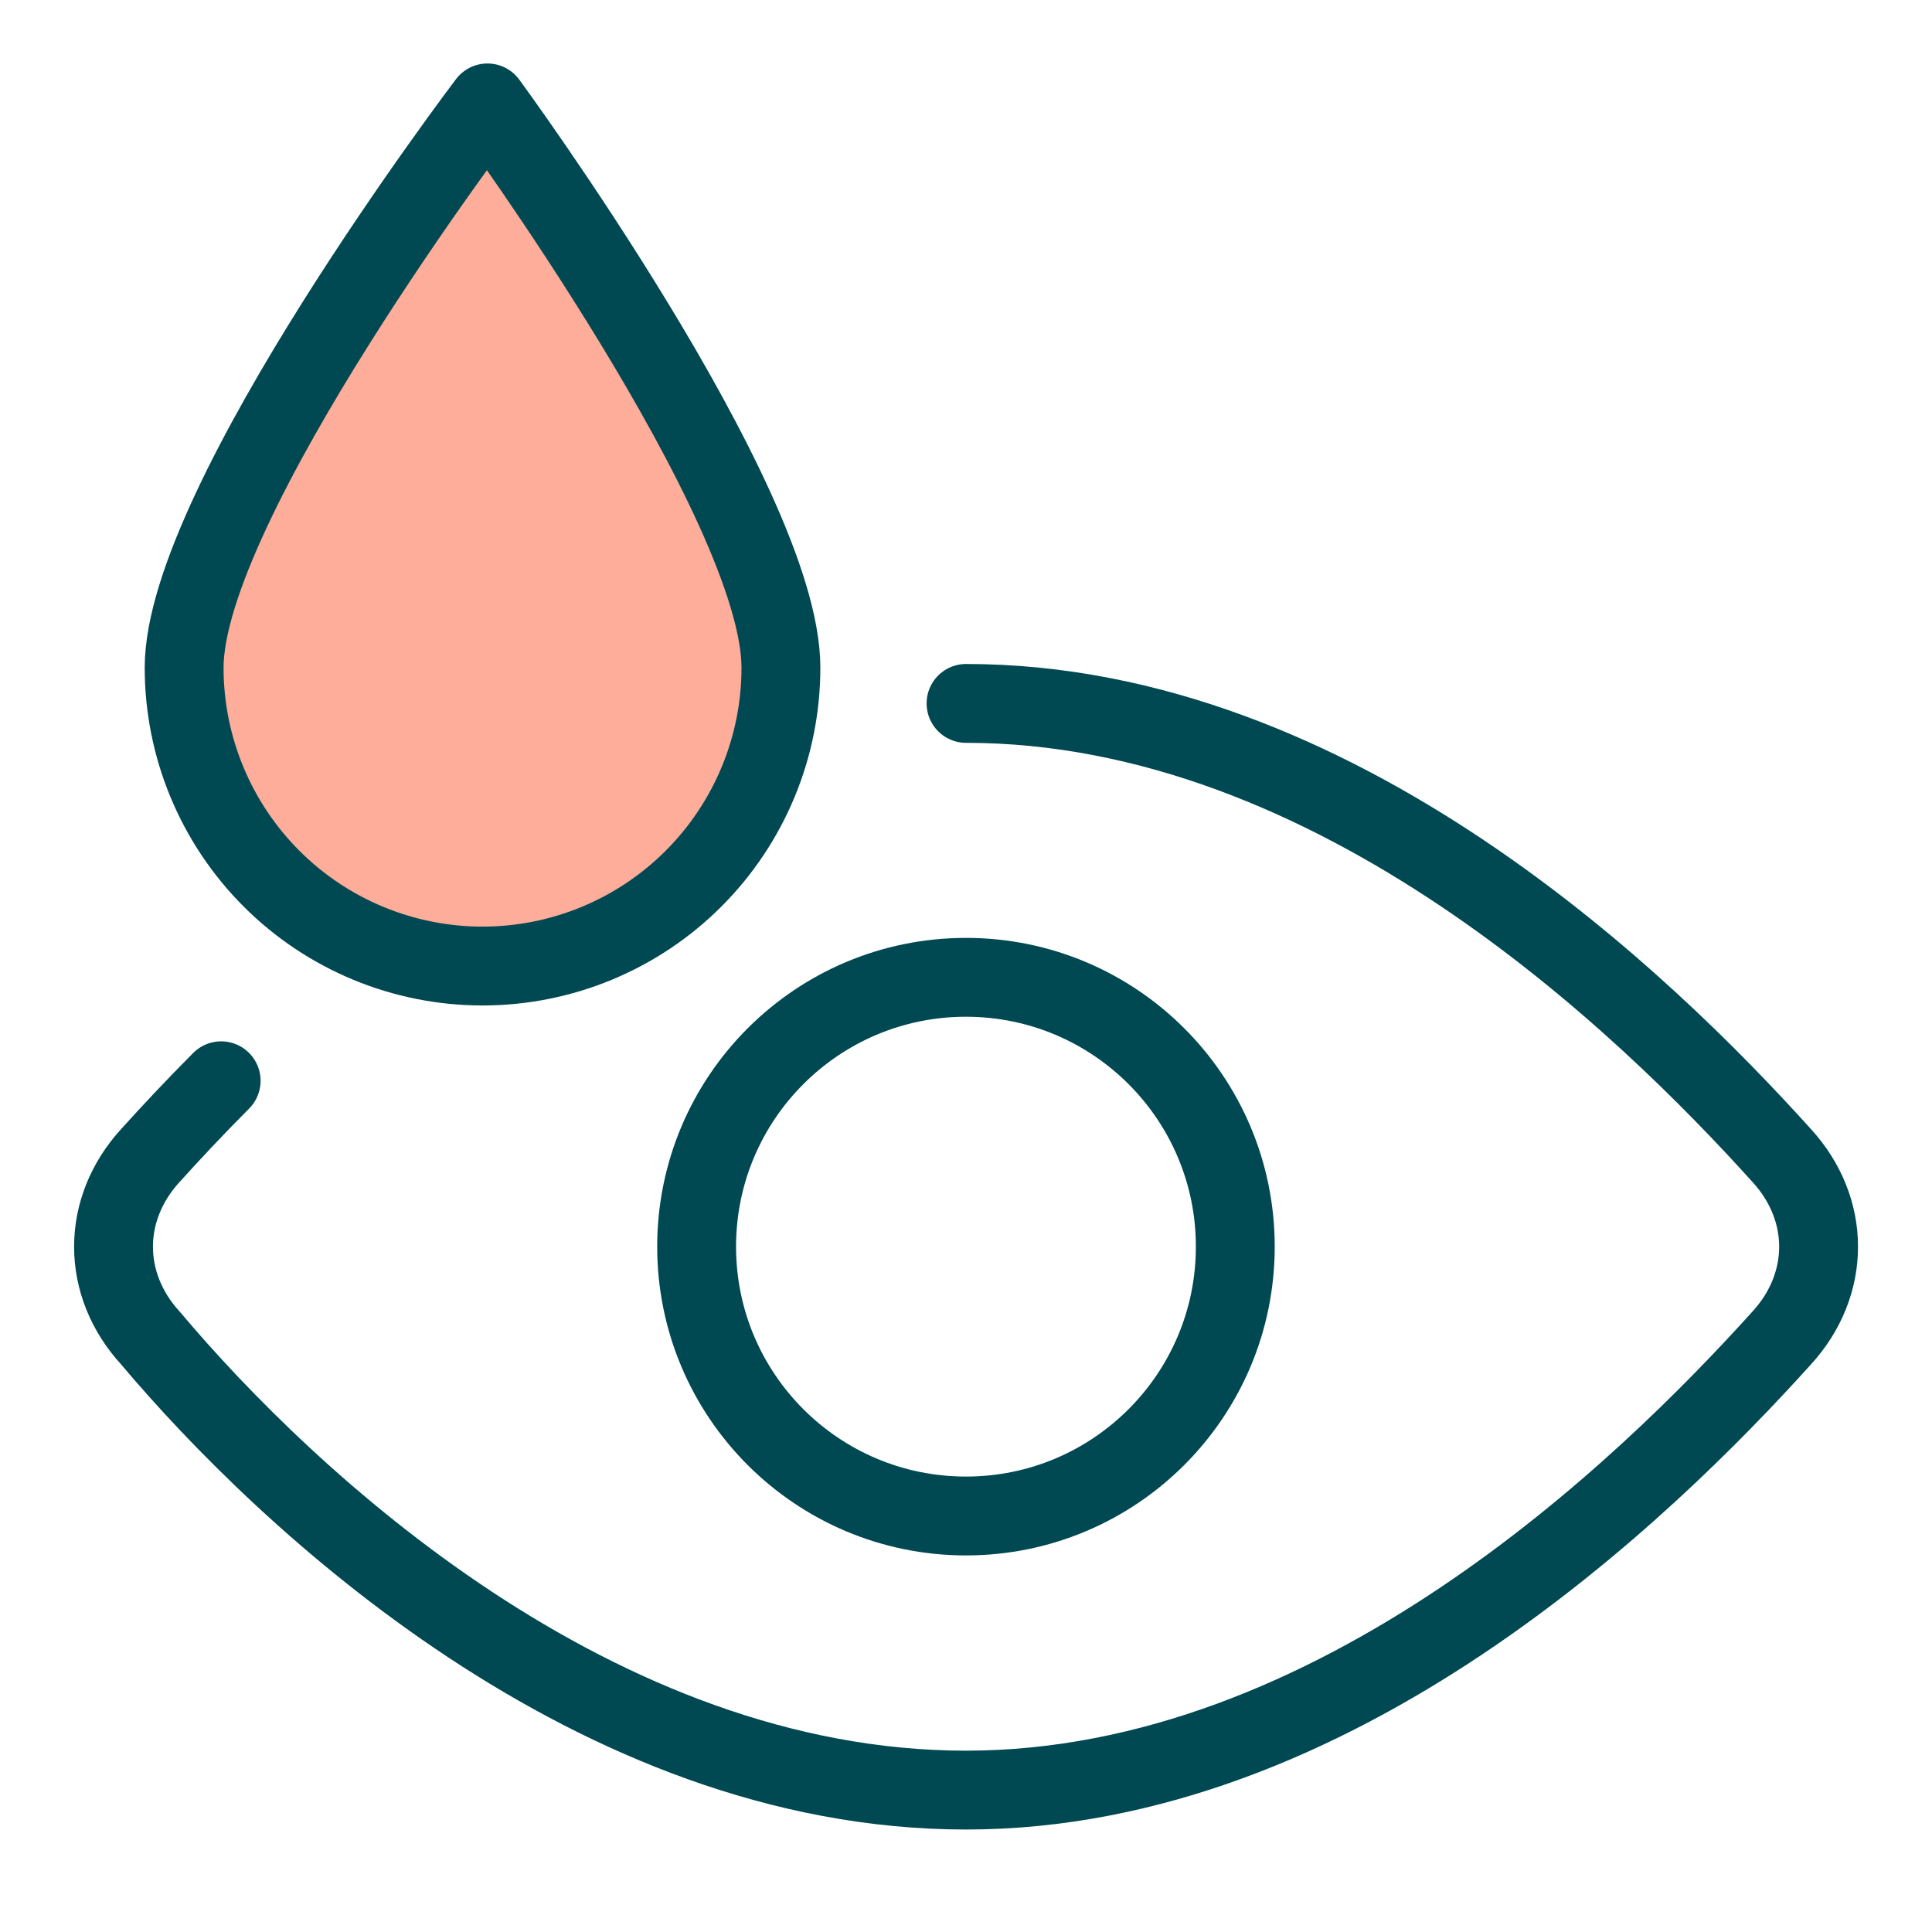 <svg width="49" height="49" viewBox="0 0 49 49" fill="none" xmlns="http://www.w3.org/2000/svg">
<path d="M24.499 38.449C28.272 38.449 31.33 35.391 31.33 31.618C31.33 27.846 28.272 24.787 24.499 24.787C20.726 24.787 17.668 27.846 17.668 31.618C17.668 35.391 20.726 38.449 24.499 38.449Z" stroke="#004952" stroke-width="2" stroke-linecap="round" stroke-linejoin="round"/>
<path d="M24.501 17.84C33.902 17.84 41.736 25.48 45.183 29.301C46.437 30.665 46.437 32.575 45.183 33.94C41.736 37.76 33.902 45.401 24.501 45.401C15.1 45.401 7.266 38.033 3.819 33.94C2.566 32.575 2.566 30.665 3.819 29.301C4.324 28.741 4.924 28.099 5.609 27.411" stroke="#004952" stroke-width="2" stroke-miterlimit="10" stroke-linecap="round" stroke-linejoin="round"/>
<path d="M19.806 16.933C19.806 12.743 12.363 2.61 12.363 2.61C12.363 2.61 4.67 12.743 4.67 16.933C4.67 18.94 5.467 20.865 6.887 22.285C8.306 23.704 10.231 24.501 12.238 24.501C14.245 24.501 16.17 23.704 17.589 22.285C19.009 20.865 19.806 18.94 19.806 16.933Z" fill="#FEAD9A" stroke="#004952" stroke-width="2" stroke-linecap="round" stroke-linejoin="round"/>
</svg>
